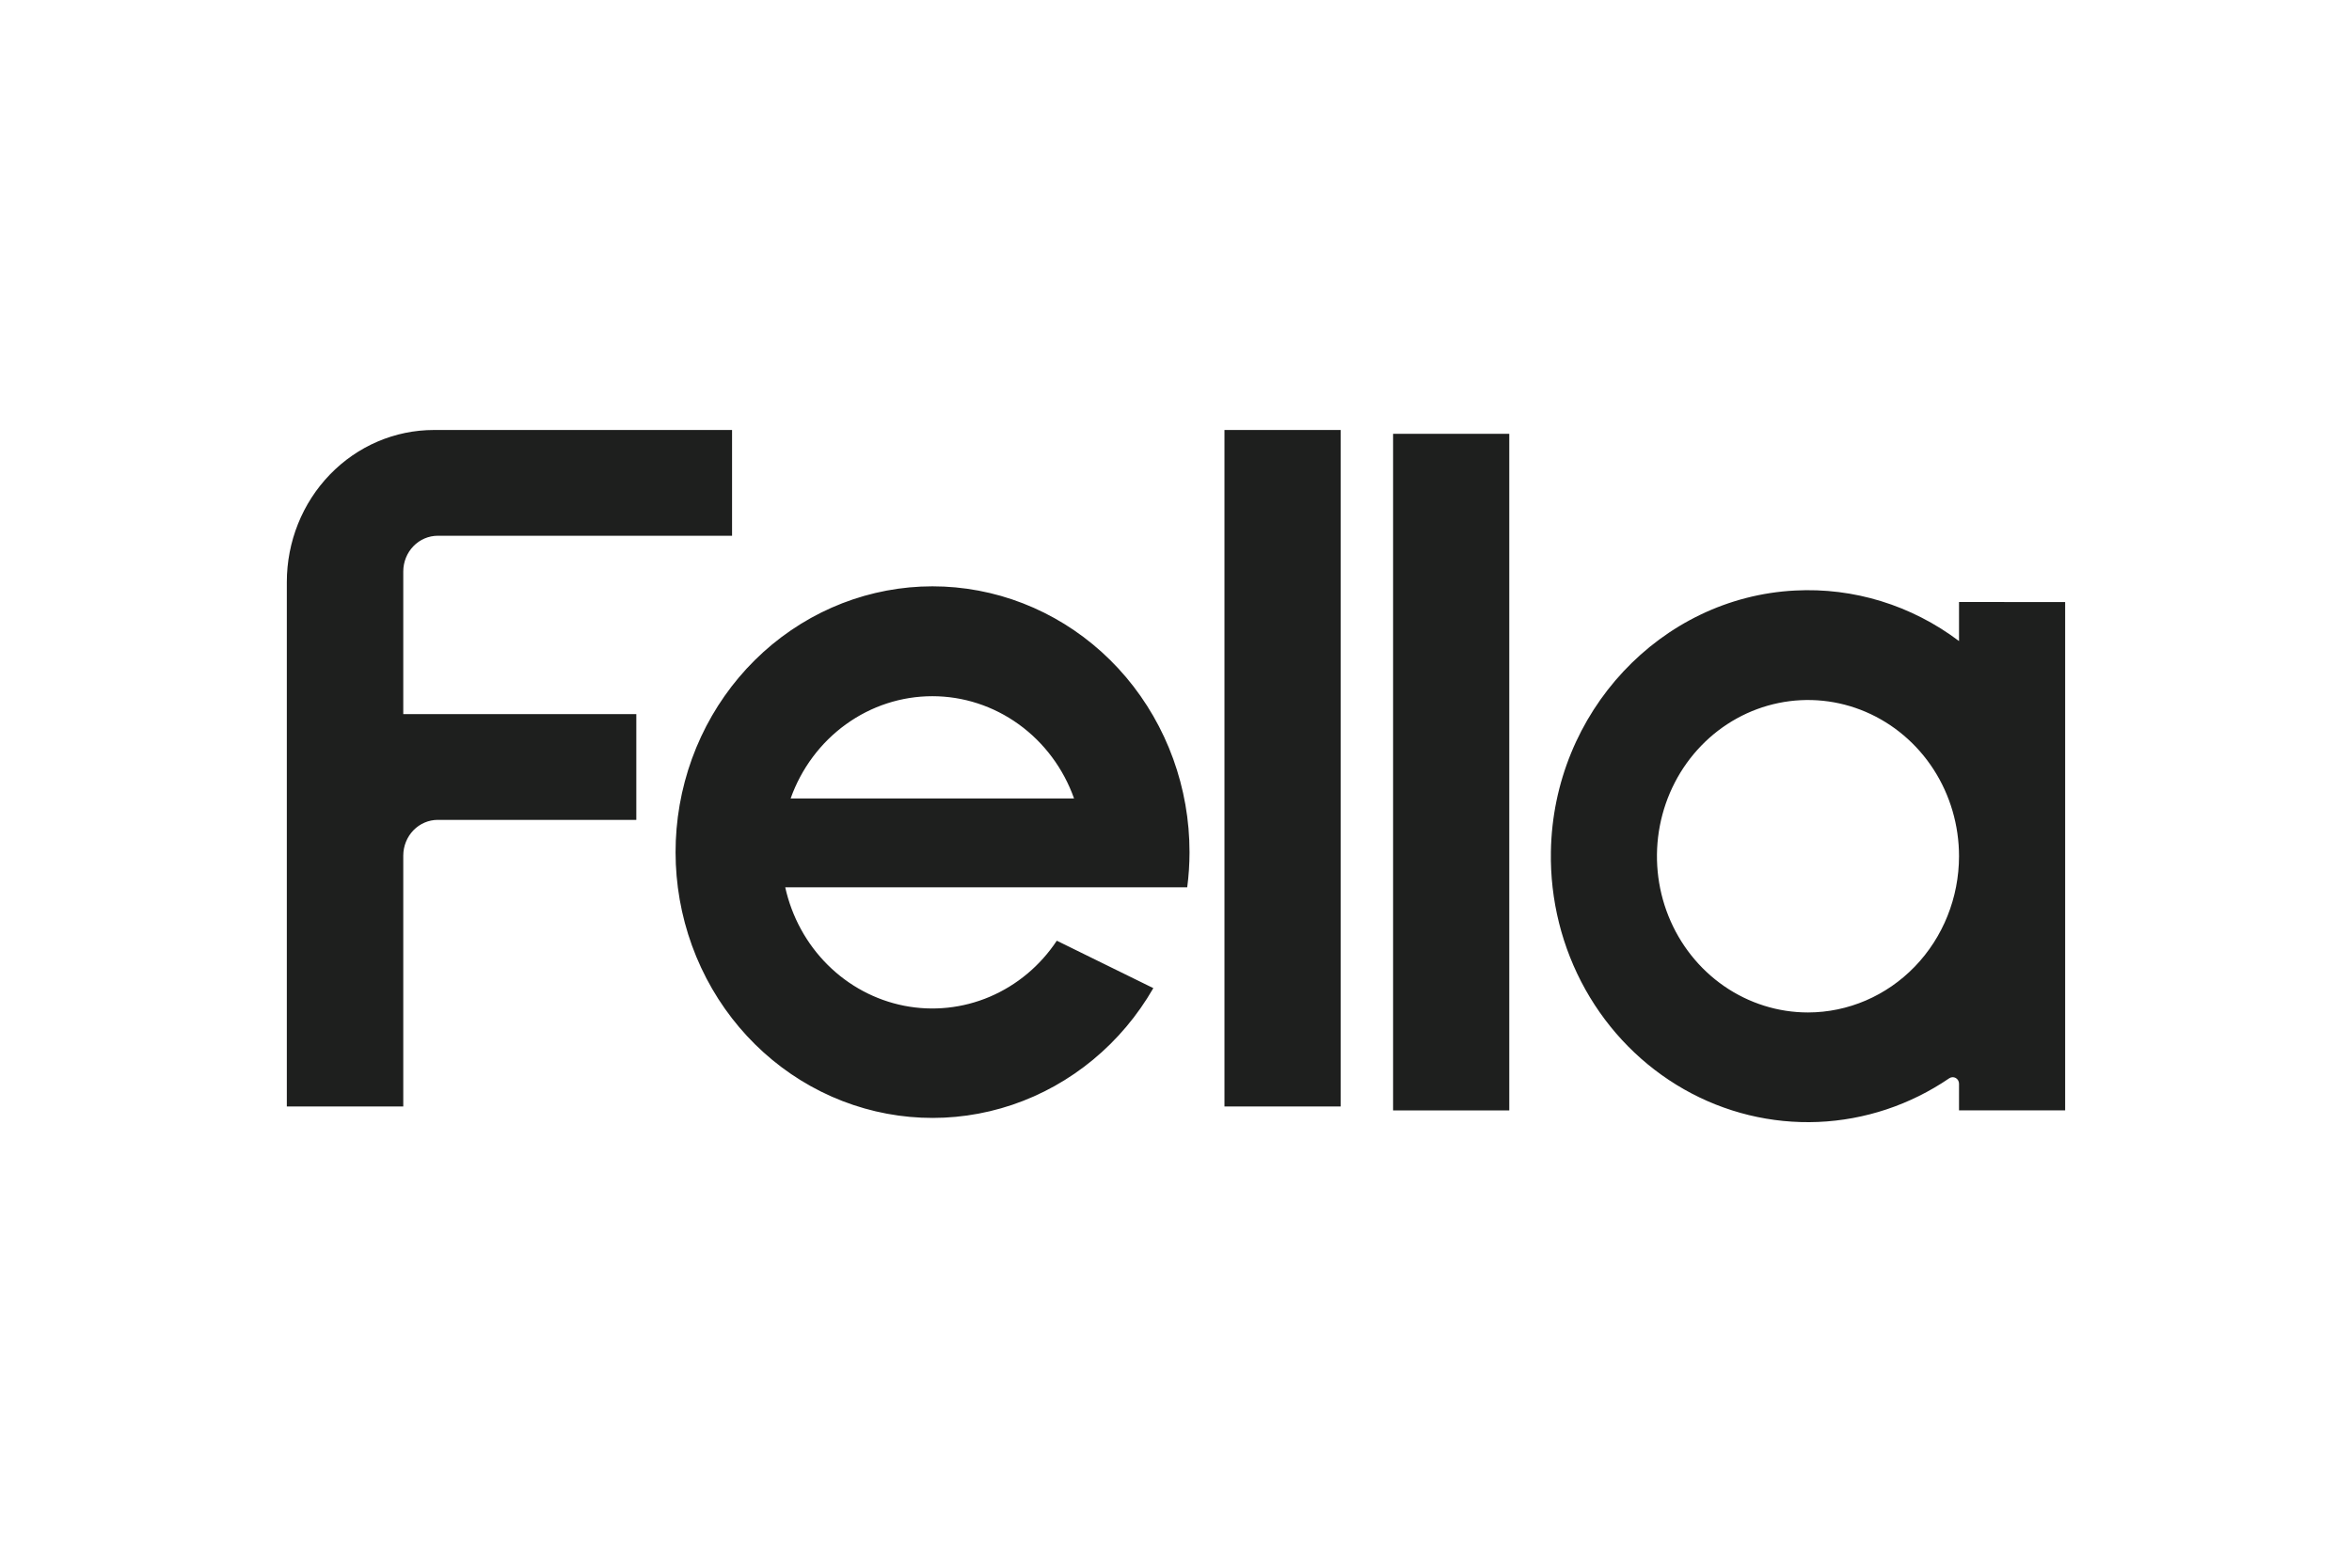 <svg width="96" height="64" viewBox="0 0 96 64" fill="none" xmlns="http://www.w3.org/2000/svg">
<g clip-path="url(#clip0_180_6143)">
<g clip-path="url(#clip1_180_6143)">
<path d="M49.978 17.554H54.721V45.172H49.978V17.554ZM56.861 45.332H61.603V17.71H56.861V45.332ZM84.292 24.579V45.33H79.96V44.242C79.96 44.194 79.948 44.147 79.924 44.105C79.9 44.064 79.866 44.03 79.825 44.007C79.784 43.985 79.737 43.974 79.691 43.976C79.645 43.978 79.6 43.994 79.561 44.02C77.966 45.108 76.115 45.724 74.207 45.803C72.299 45.882 70.406 45.421 68.733 44.469C67.059 43.516 65.669 42.109 64.712 40.4C63.755 38.69 63.267 36.742 63.302 34.767C63.394 29.086 67.779 24.391 73.266 24.108C75.66 23.981 78.023 24.709 79.96 26.171V24.576L84.292 24.579ZM79.96 34.956C79.96 33.694 79.599 32.461 78.922 31.412C78.244 30.363 77.281 29.546 76.155 29.063C75.028 28.58 73.789 28.454 72.593 28.7C71.397 28.946 70.298 29.553 69.436 30.445C68.574 31.337 67.987 32.474 67.749 33.711C67.511 34.948 67.633 36.231 68.1 37.396C68.567 38.561 69.357 39.557 70.371 40.258C71.385 40.959 72.577 41.333 73.796 41.333C75.431 41.331 76.998 40.658 78.154 39.462C79.309 38.266 79.959 36.645 79.96 34.954V34.956ZM48.552 34.797C48.551 35.274 48.52 35.751 48.458 36.223H32.05C32.318 37.43 32.919 38.53 33.781 39.388C34.643 40.247 35.728 40.827 36.904 41.059C38.08 41.29 39.295 41.162 40.401 40.691C41.508 40.219 42.458 39.425 43.135 38.404L47.075 40.34C45.776 42.597 43.729 44.289 41.316 45.104C38.902 45.918 36.285 45.8 33.949 44.769C31.614 43.739 29.719 41.868 28.616 39.502C27.513 37.136 27.277 34.437 27.951 31.905C28.626 29.373 30.165 27.18 32.284 25.732C34.402 24.285 36.956 23.682 39.472 24.035C41.988 24.388 44.295 25.673 45.965 27.651C47.634 29.63 48.554 32.168 48.552 34.794V34.797ZM32.271 32.596H43.839C43.404 31.372 42.615 30.315 41.581 29.569C40.547 28.822 39.316 28.422 38.055 28.422C36.794 28.422 35.563 28.822 34.529 29.569C33.495 30.315 32.706 31.372 32.271 32.596ZM29.88 21.872V17.554H17.71C16.118 17.554 14.591 18.208 13.465 19.373C12.339 20.537 11.707 22.117 11.707 23.764V45.172H16.46V34.928C16.461 34.543 16.609 34.173 16.872 33.899C17.136 33.626 17.493 33.472 17.866 33.471H25.972V29.152H16.46V23.331C16.46 22.944 16.609 22.573 16.873 22.299C17.138 22.025 17.497 21.872 17.871 21.872H29.88Z" fill="#1E1F1E"/>
</g>
</g>
<defs>
<clipPath id="clip0_180_6143">
<rect width="96" height="64" fill="white"/>
</clipPath>
<clipPath id="clip1_180_6143">
<rect width="96" height="28.893" fill="white" transform="translate(0 17.554)"/>
</clipPath>
</defs>
</svg>
